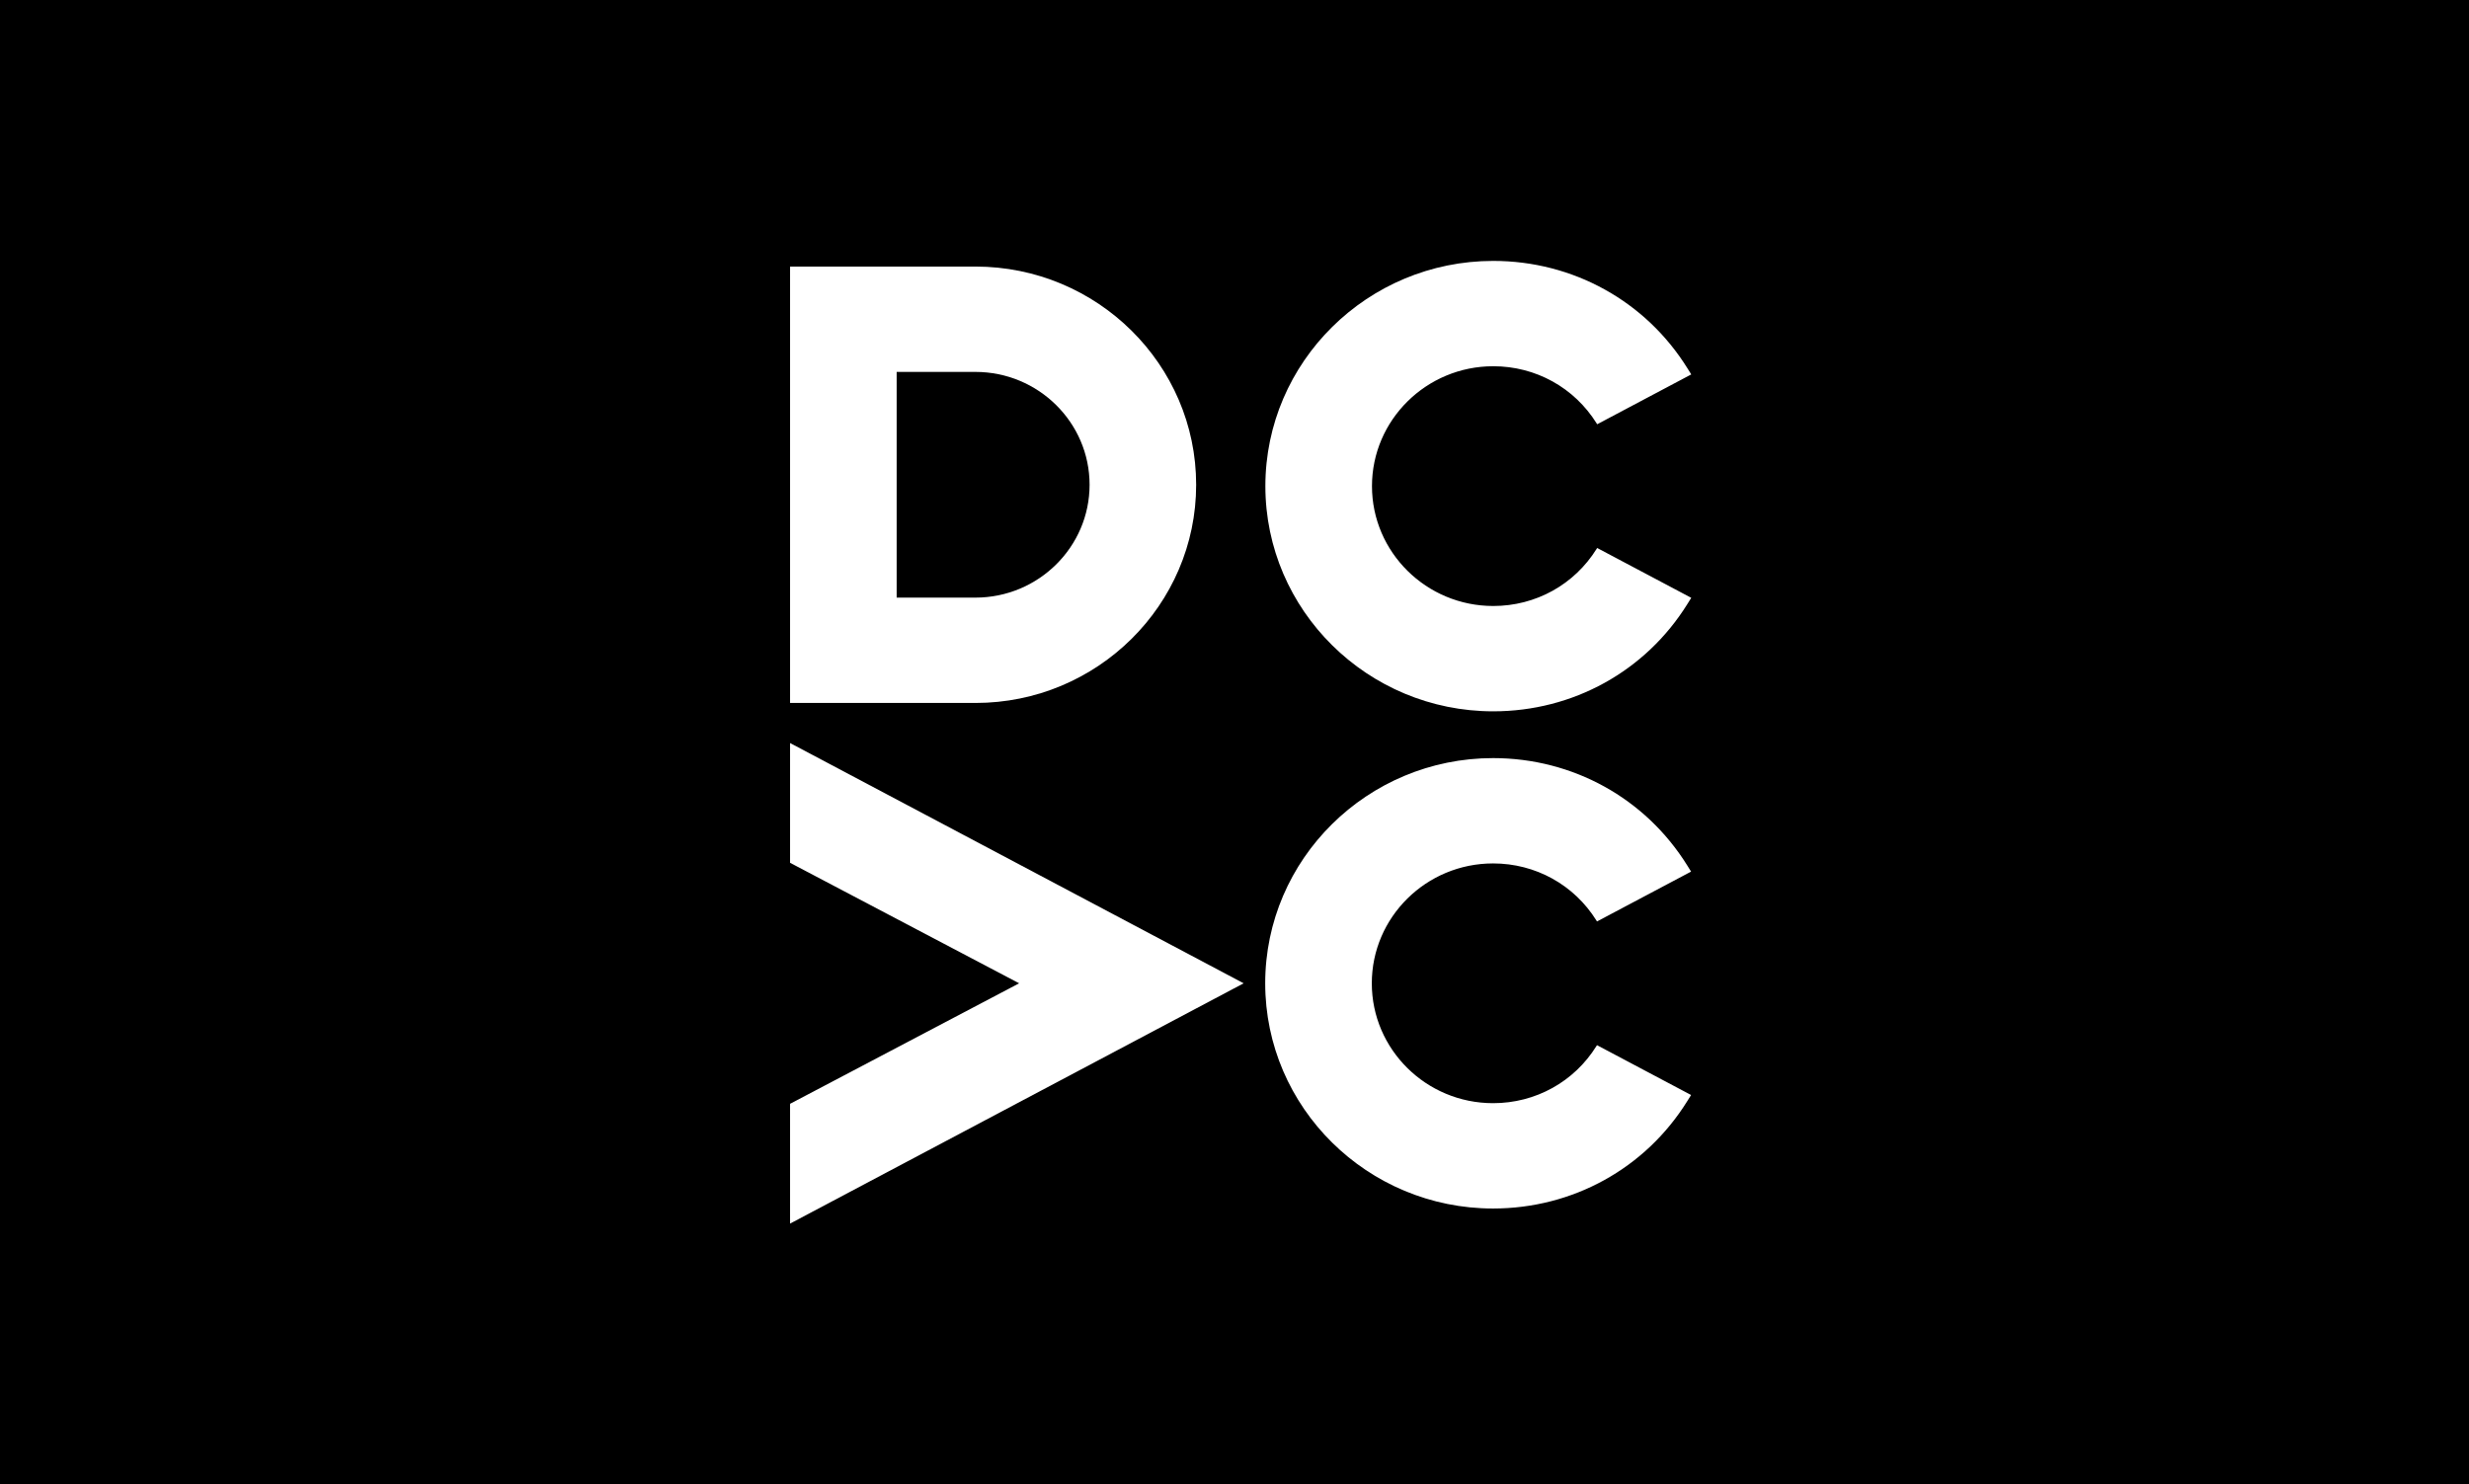 <svg xmlns="http://www.w3.org/2000/svg" fill="none" viewBox="0 0 286 172" height="172" width="286">
<rect fill="black" height="172" width="286"></rect>
<g clip-path="url(#clip0_492_1963)">
<g clip-path="url(#clip1_492_1963)">
<path fill="white" d="M184.988 121.097L195.89 126.873L195.444 127.588C190.599 135.376 182.19 140.024 172.951 140.024C158.397 140.024 146.557 128.319 146.557 113.931C146.557 99.543 158.399 87.837 172.951 87.837C182.189 87.837 190.599 92.487 195.444 100.273L195.89 100.988L184.991 106.764L184.931 106.667C182.348 102.52 177.871 100.041 172.953 100.041C165.206 100.041 158.905 106.272 158.905 113.931C158.905 121.59 165.206 127.819 172.953 127.819C177.871 127.819 182.349 125.343 184.931 121.193L184.988 121.097Z"></path>
<path fill="white" d="M185.007 63.49L195.909 69.266L195.463 69.981C190.618 77.77 182.209 82.417 172.97 82.417C158.417 82.417 146.576 70.712 146.576 56.324C146.576 41.936 158.418 30.23 172.971 30.23C182.209 30.23 190.619 34.88 195.464 42.666L195.91 43.381L185.011 49.157L184.951 49.061C182.368 44.913 177.892 42.434 172.973 42.434C165.227 42.434 158.925 48.665 158.925 56.324C158.925 63.983 165.227 70.213 172.973 70.213C177.892 70.213 182.37 67.736 184.951 63.586L185.01 63.49H185.007Z"></path>
<path fill="white" d="M138.558 56.167C138.558 42.226 127.087 30.885 112.986 30.885H91.52V81.449H112.988C127.088 81.449 138.558 70.107 138.558 56.167ZM126.213 56.167C126.213 63.377 120.279 69.243 112.986 69.243H103.865V43.091H112.988C120.28 43.091 126.213 48.957 126.213 56.167Z"></path>
<path fill="white" d="M91.52 99.97L118.053 113.93L91.52 127.892V141.77L144.06 113.93L91.52 86.092V99.97Z"></path>
</g>
</g>
<defs>
<clipPath id="clip0_492_1963">
<rect transform="translate(91.52 30.23)" fill="white" height="111.54" width="104.39"></rect>
</clipPath>
<clipPath id="clip1_492_1963">
<rect transform="translate(91.52 30.23)" fill="white" height="111.54" width="104.39"></rect>
</clipPath>
</defs>
</svg>
